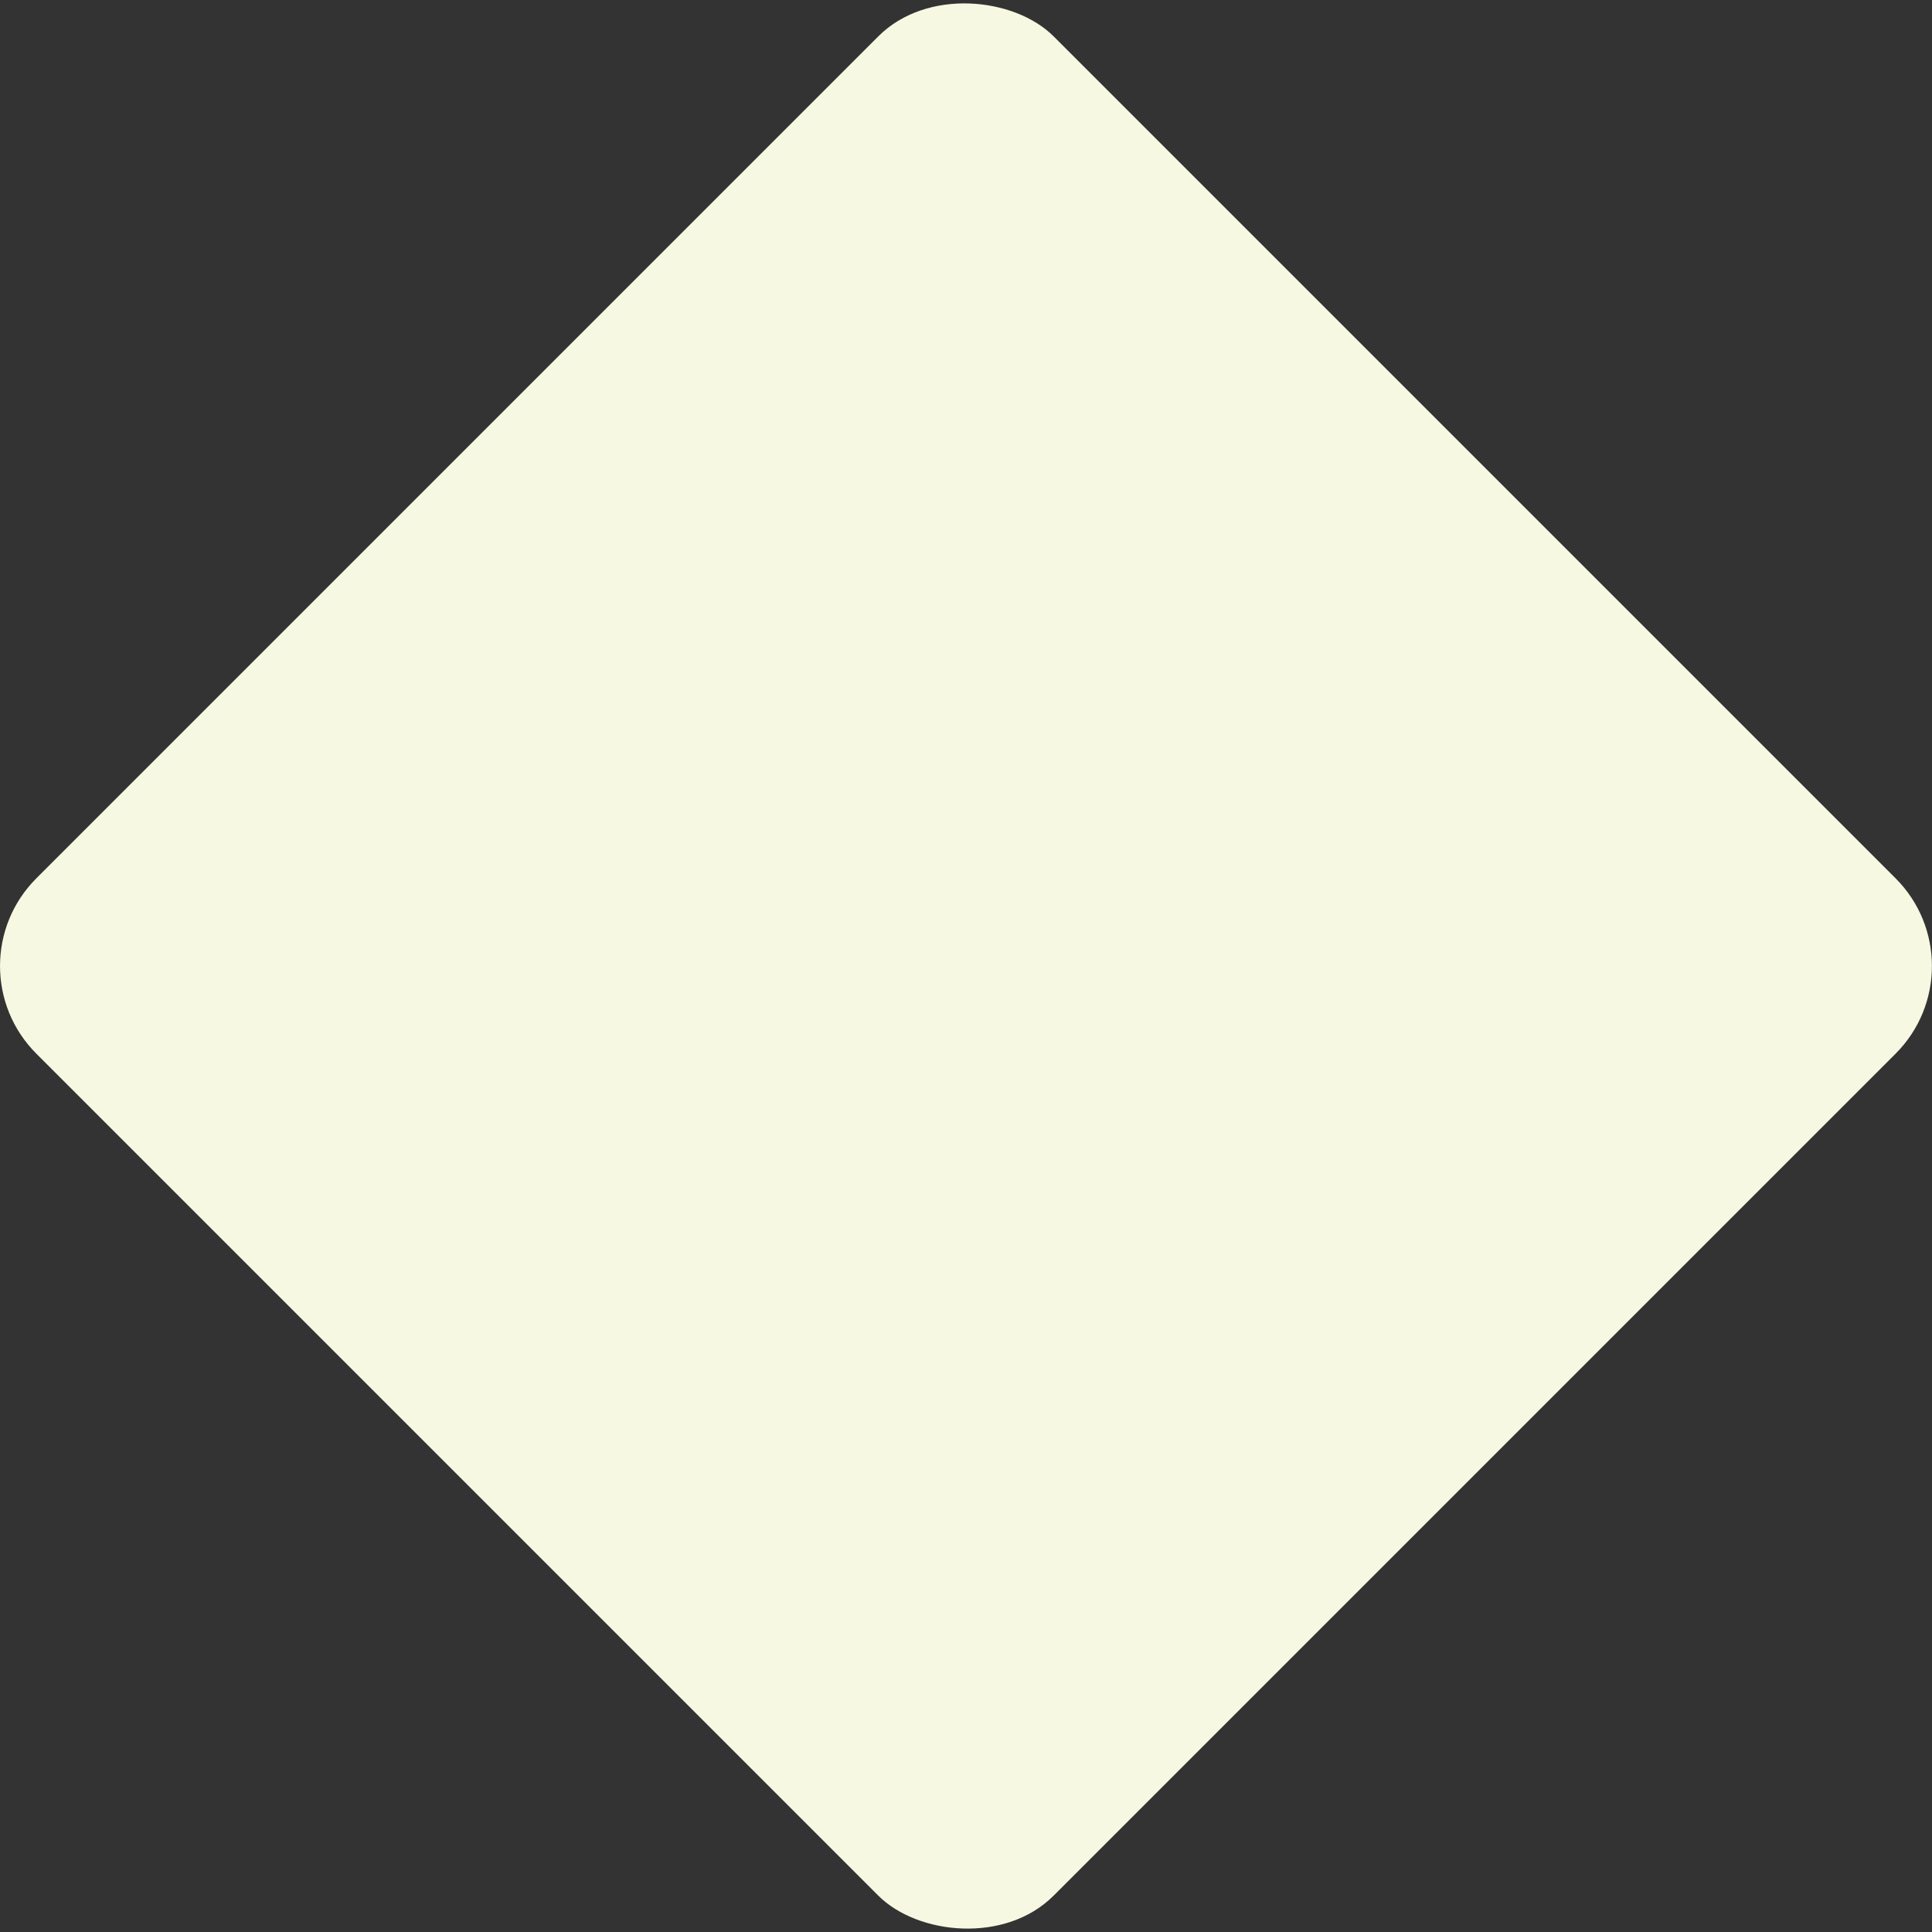 <?xml version="1.0" encoding="UTF-8"?>
<svg xmlns="http://www.w3.org/2000/svg" id="Laag_2" data-name="Laag 2" viewBox="0 0 187.04 187.04" width="187.04" height="187.04" x="0" y="0">
  <rect x="0" y="0" width="187.04" height="187.04" fill="#333333" stroke="none"/>
  <defs>
    <style>
      .cls-1 {
        fill: #f7f8e1;
      }
    </style>
  </defs>
  <g id="Laag_2-2" data-name="Laag 2">
    <rect class="cls-1" x="23.88" y="23.88" width="139.28" height="139.28" rx="12" ry="12" transform="translate(-38.74 93.52) rotate(-45)"/>
  </g>
</svg>
